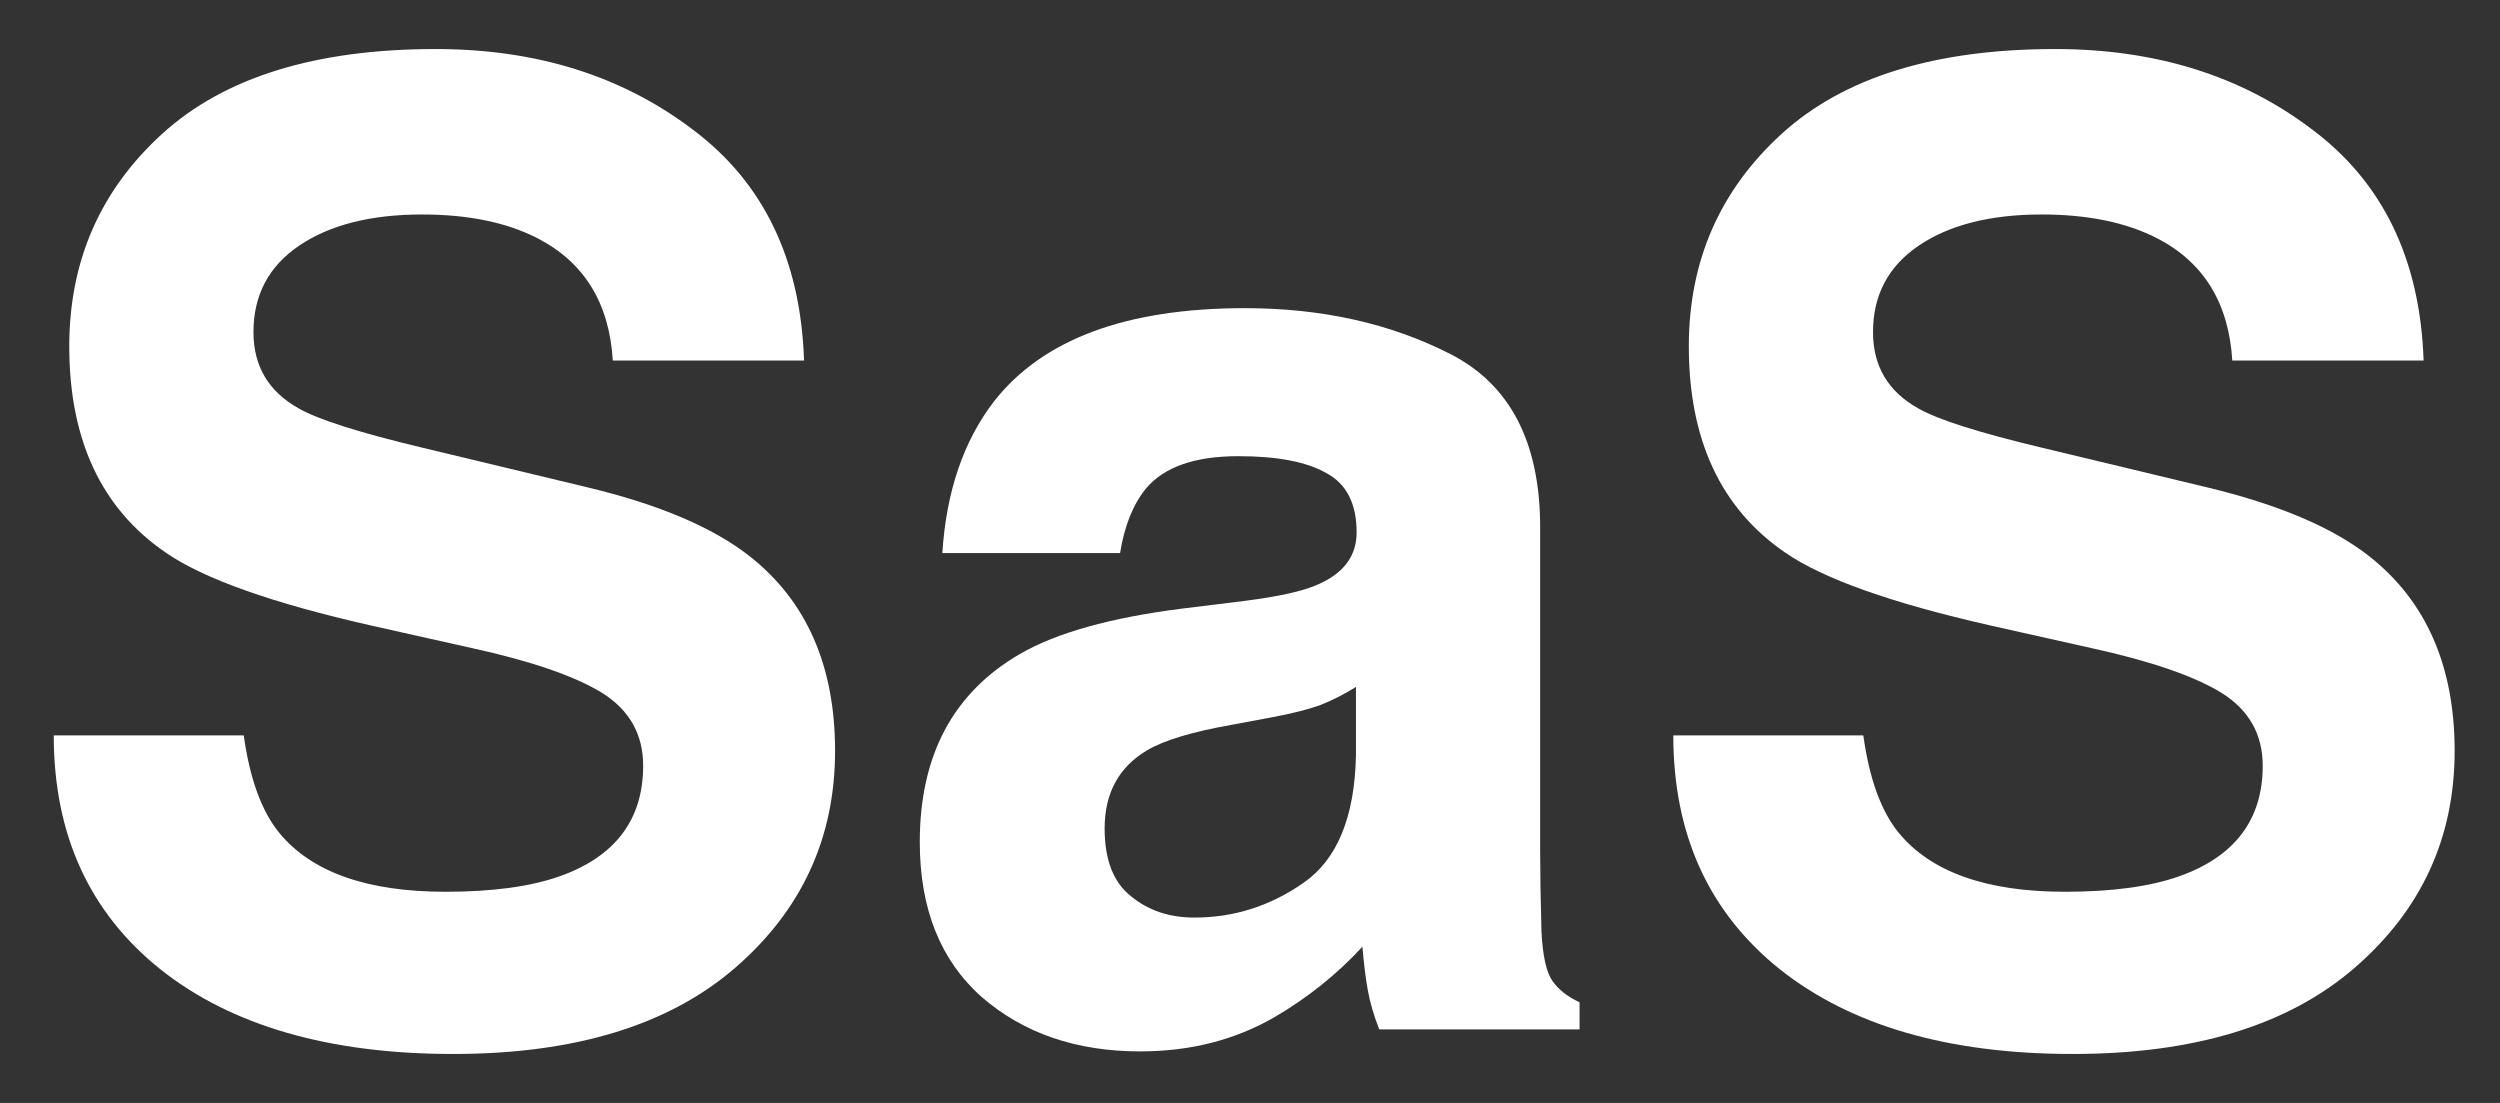 <svg width="34" height="15" viewBox="0 0 34 15" fill="none" xmlns="http://www.w3.org/2000/svg">
<rect x="0" y="0" width="34" height="15" fill="#333333" stroke="none"/>
<path d="M6.058 12.128C6.696 12.128 7.215 12.058 7.613 11.917C8.369 11.648 8.747 11.146 8.747 10.414C8.747 9.986 8.56 9.655 8.185 9.421C7.81 9.192 7.221 8.99 6.418 8.814L5.047 8.507C3.699 8.202 2.768 7.871 2.252 7.514C1.379 6.916 0.942 5.981 0.942 4.71C0.942 3.55 1.364 2.586 2.208 1.818C3.052 1.051 4.291 0.667 5.926 0.667C7.291 0.667 8.454 1.03 9.415 1.757C10.382 2.478 10.889 3.526 10.935 4.903H8.334C8.287 4.124 7.947 3.57 7.314 3.242C6.893 3.025 6.368 2.917 5.741 2.917C5.044 2.917 4.487 3.058 4.071 3.339C3.655 3.62 3.447 4.013 3.447 4.517C3.447 4.979 3.652 5.325 4.062 5.554C4.326 5.706 4.889 5.885 5.75 6.09L7.982 6.626C8.961 6.86 9.699 7.174 10.197 7.566C10.971 8.176 11.357 9.058 11.357 10.212C11.357 11.396 10.903 12.38 9.995 13.165C9.093 13.944 7.815 14.334 6.163 14.334C4.476 14.334 3.148 13.95 2.182 13.183C1.215 12.409 0.731 11.349 0.731 10.001H3.315C3.397 10.593 3.559 11.035 3.799 11.328C4.238 11.861 4.991 12.128 6.058 12.128Z" fill="white"/>
<path d="M13.52 5.457C14.182 4.613 15.318 4.191 16.93 4.191C17.979 4.191 18.91 4.399 19.725 4.815C20.539 5.231 20.946 6.017 20.946 7.171V11.565C20.946 11.87 20.952 12.239 20.964 12.673C20.981 13.001 21.031 13.224 21.113 13.341C21.195 13.458 21.318 13.555 21.482 13.631V14H18.758C18.682 13.807 18.629 13.625 18.6 13.455C18.57 13.285 18.547 13.092 18.529 12.875C18.184 13.25 17.785 13.569 17.334 13.833C16.795 14.144 16.186 14.299 15.506 14.299C14.639 14.299 13.921 14.053 13.352 13.56C12.79 13.062 12.509 12.359 12.509 11.451C12.509 10.273 12.963 9.421 13.871 8.894C14.369 8.606 15.102 8.401 16.068 8.278L16.921 8.173C17.384 8.114 17.715 8.041 17.914 7.953C18.271 7.801 18.45 7.563 18.45 7.241C18.45 6.849 18.312 6.579 18.037 6.433C17.768 6.28 17.369 6.204 16.842 6.204C16.25 6.204 15.831 6.351 15.585 6.644C15.409 6.86 15.292 7.153 15.233 7.522H12.816C12.869 6.685 13.104 5.996 13.52 5.457ZM15.383 12.19C15.617 12.383 15.904 12.479 16.244 12.479C16.783 12.479 17.278 12.321 17.73 12.005C18.186 11.688 18.424 11.111 18.441 10.273V9.342C18.283 9.441 18.122 9.523 17.958 9.588C17.8 9.646 17.58 9.702 17.299 9.755L16.736 9.86C16.209 9.954 15.831 10.068 15.602 10.203C15.216 10.432 15.023 10.786 15.023 11.267C15.023 11.694 15.143 12.002 15.383 12.19Z" fill="white"/>
<path d="M28.083 12.128C28.722 12.128 29.24 12.058 29.639 11.917C30.395 11.648 30.773 11.146 30.773 10.414C30.773 9.986 30.585 9.655 30.21 9.421C29.835 9.192 29.246 8.99 28.443 8.814L27.072 8.507C25.725 8.202 24.793 7.871 24.277 7.514C23.404 6.916 22.968 5.981 22.968 4.71C22.968 3.55 23.39 2.586 24.233 1.818C25.077 1.051 26.316 0.667 27.951 0.667C29.316 0.667 30.48 1.03 31.44 1.757C32.407 2.478 32.914 3.526 32.961 4.903H30.359C30.312 4.124 29.973 3.57 29.34 3.242C28.918 3.025 28.394 2.917 27.767 2.917C27.069 2.917 26.513 3.058 26.097 3.339C25.681 3.62 25.473 4.013 25.473 4.517C25.473 4.979 25.678 5.325 26.088 5.554C26.352 5.706 26.914 5.885 27.775 6.09L30.008 6.626C30.986 6.86 31.725 7.174 32.223 7.566C32.996 8.176 33.383 9.058 33.383 10.212C33.383 11.396 32.929 12.38 32.02 13.165C31.118 13.944 29.841 14.334 28.189 14.334C26.501 14.334 25.174 13.95 24.207 13.183C23.24 12.409 22.757 11.349 22.757 10.001H25.341C25.423 10.593 25.584 11.035 25.824 11.328C26.264 11.861 27.017 12.128 28.083 12.128Z" fill="white"/>
</svg>
